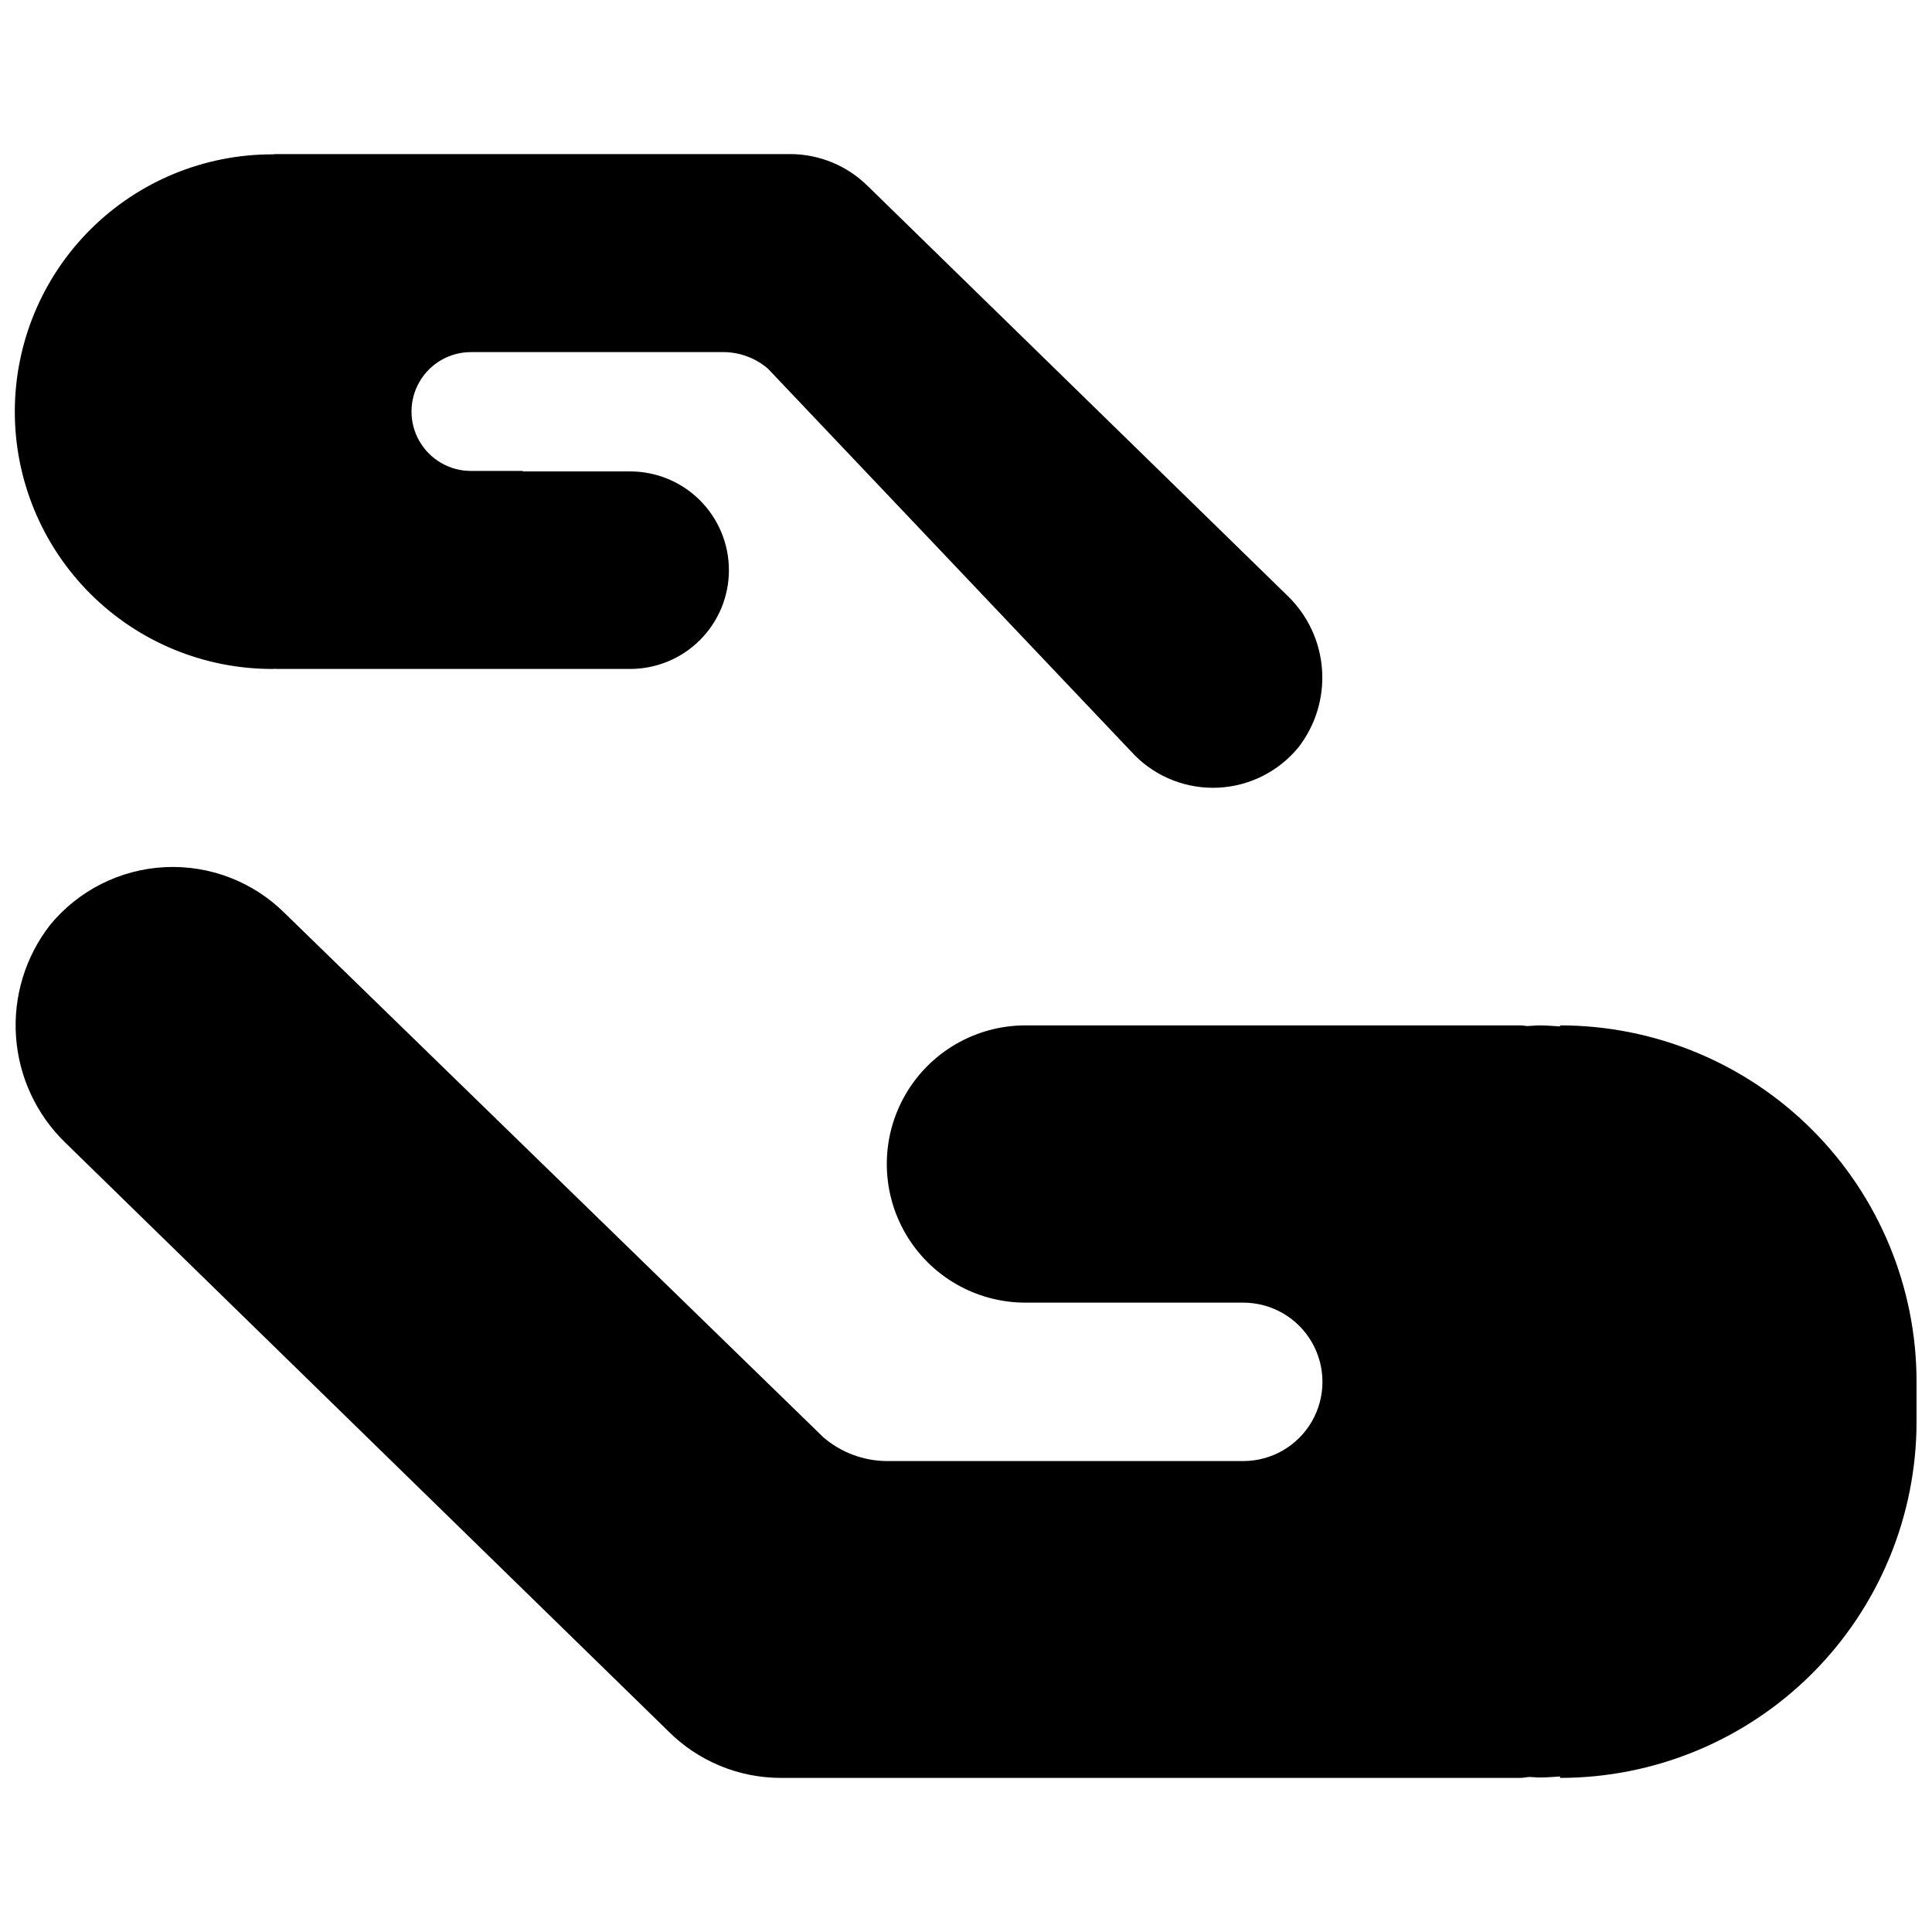 <?xml version="1.0" encoding="UTF-8"?>
<!-- Uploaded to: SVG Repo, www.svgrepo.com, Generator: SVG Repo Mixer Tools -->
<svg width="800px" height="800px" version="1.1" viewBox="144 144 512 512" xmlns="http://www.w3.org/2000/svg">
 <defs>
  <clipPath id="b">
   <path d="m148.09 373h503.81v243h-503.81z"/>
  </clipPath>
  <clipPath id="a">
   <path d="m148.09 184h346.91v169h-346.91z"/>
  </clipPath>
 </defs>
 <g>
  <g clip-path="url(#b)">
   <path d="m557.44 415.74v0.27c-1.766-0.094-3.508-0.27-5.301-0.27-1.168 0-2.305 0.137-3.461 0.176-0.582-0.047-1.141-0.176-1.734-0.176h-131.2c-13.125 0-25.25 7.004-31.812 18.367-6.562 11.367-6.562 25.371 0 36.738 6.562 11.367 18.688 18.367 31.812 18.367h57.73c7.496 0 14.43 4 18.18 10.496 3.746 6.496 3.746 14.496 0 20.992-3.75 6.496-10.684 10.496-18.18 10.496h-94.465c-6.184-0.043-12.145-2.281-16.828-6.312l-142.64-138.81c-8.402-8.398-19.957-12.852-31.82-12.27-11.863 0.586-22.926 6.156-30.461 15.336-6.555 8.43-9.766 18.984-9.012 29.637 0.75 10.648 5.414 20.648 13.09 28.07l159.82 155.99c7.894 7.887 18.59 12.316 29.746 12.324h195.96c0.84 0 1.625-0.199 2.453-0.25 0.945 0.027 1.871 0.145 2.824 0.145 1.789 0 3.535-0.176 5.301-0.27v0.375c25.055 0 49.082-9.953 66.797-27.668s27.668-41.742 27.668-66.797v-10.496c0-25.055-9.953-49.082-27.668-66.797s-41.742-27.668-66.797-27.668z"/>
  </g>
  <g clip-path="url(#a)">
   <path d="m216.28 321.28c0.242 0 0.477-0.035 0.719-0.035 0.121 0.004 0.238 0.035 0.359 0.035h93.488c6.965 0.039 13.664-2.699 18.605-7.613 4.941-4.914 7.719-11.594 7.719-18.562s-2.777-13.648-7.719-18.562c-4.941-4.914-11.641-7.652-18.605-7.613h-28.301l0.023-0.129h-13.773c-5.625 0-10.82-3-13.633-7.871-2.812-4.871-2.812-10.871 0-15.742s8.008-7.875 13.633-7.875h67.016c4.301 0.031 8.449 1.59 11.707 4.394l97.242 102.5h-0.004c5.844 5.84 13.887 8.938 22.137 8.531 8.254-0.406 15.949-4.281 21.191-10.668 4.559-5.863 6.793-13.207 6.269-20.617-0.523-7.406-3.766-14.363-9.105-19.527l-111.18-108.52c-5.488-5.488-12.93-8.57-20.691-8.574h-136.32c-0.254 0-0.488 0.07-0.742 0.074h-0.035c-18.113-0.043-35.5 7.121-48.324 19.914-12.824 12.793-20.031 30.16-20.031 48.273 0 18.113 7.207 35.484 20.031 48.277 12.824 12.793 30.211 19.957 48.324 19.91z"/>
  </g>
 </g>
</svg>